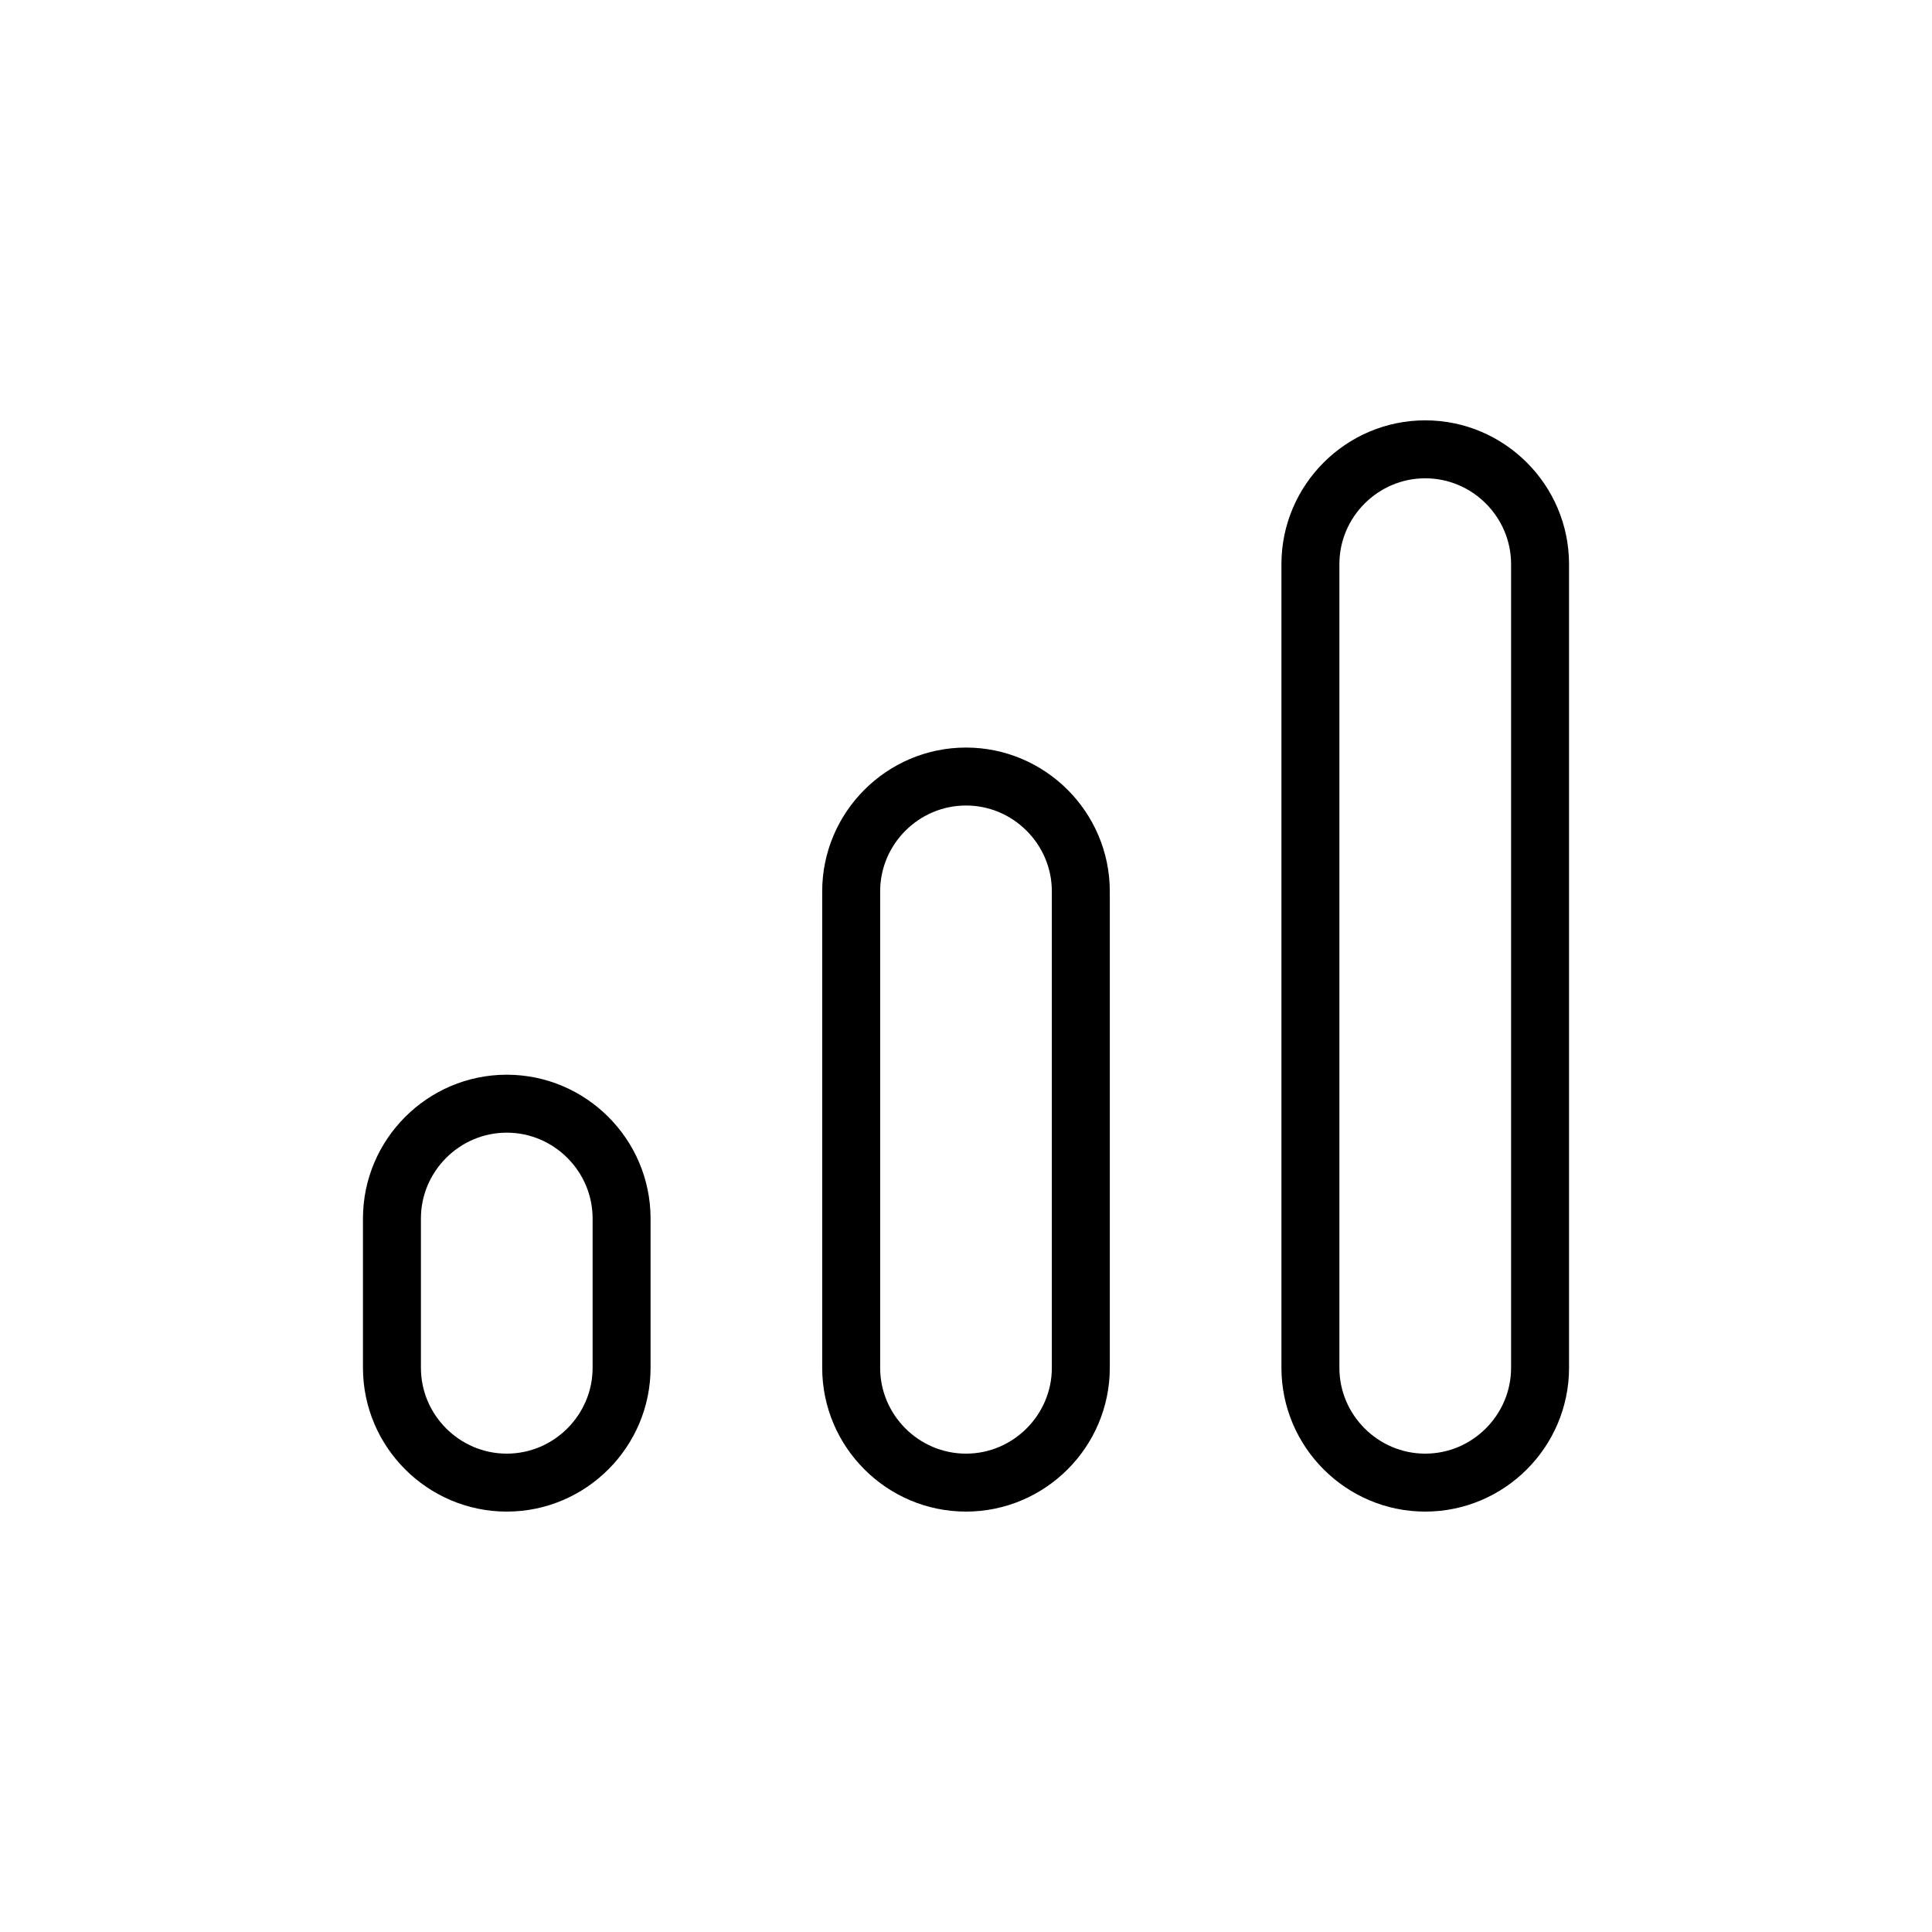 <?xml version="1.0" encoding="UTF-8"?><svg id="Layer_2" xmlns="http://www.w3.org/2000/svg" viewBox="0 0 300 300"><defs><style>.cls-1,.cls-2{fill:none;}.cls-2{stroke:#000;stroke-miterlimit:10;stroke-width:9px;}</style></defs><g id="Layer_1-2"><g><rect class="cls-1" width="300" height="300"/><g><path class="cls-2" d="m221.31,230.22h0c9.81,0,17.83-8.02,17.83-17.83v-124.79c0-9.81-8.02-17.83-17.83-17.83h0c-9.81,0-17.83,8.02-17.83,17.83v124.79c0,9.81,8.02,17.83,17.83,17.83Z"/><path class="cls-2" d="m150,230.22h0c9.81,0,17.83-8.02,17.83-17.83v-73.98c0-9.81-8.02-17.83-17.83-17.83h0c-9.81,0-17.83,8.02-17.83,17.83v73.98c0,9.81,8.02,17.83,17.83,17.83Z"/><path class="cls-2" d="m78.69,230.22h0c9.81,0,17.83-8.02,17.83-17.83v-23.18c0-9.81-8.02-17.83-17.83-17.83h0c-9.81,0-17.83,8.02-17.83,17.83v23.18c0,9.81,8.02,17.83,17.83,17.83Z"/></g></g></g></svg>